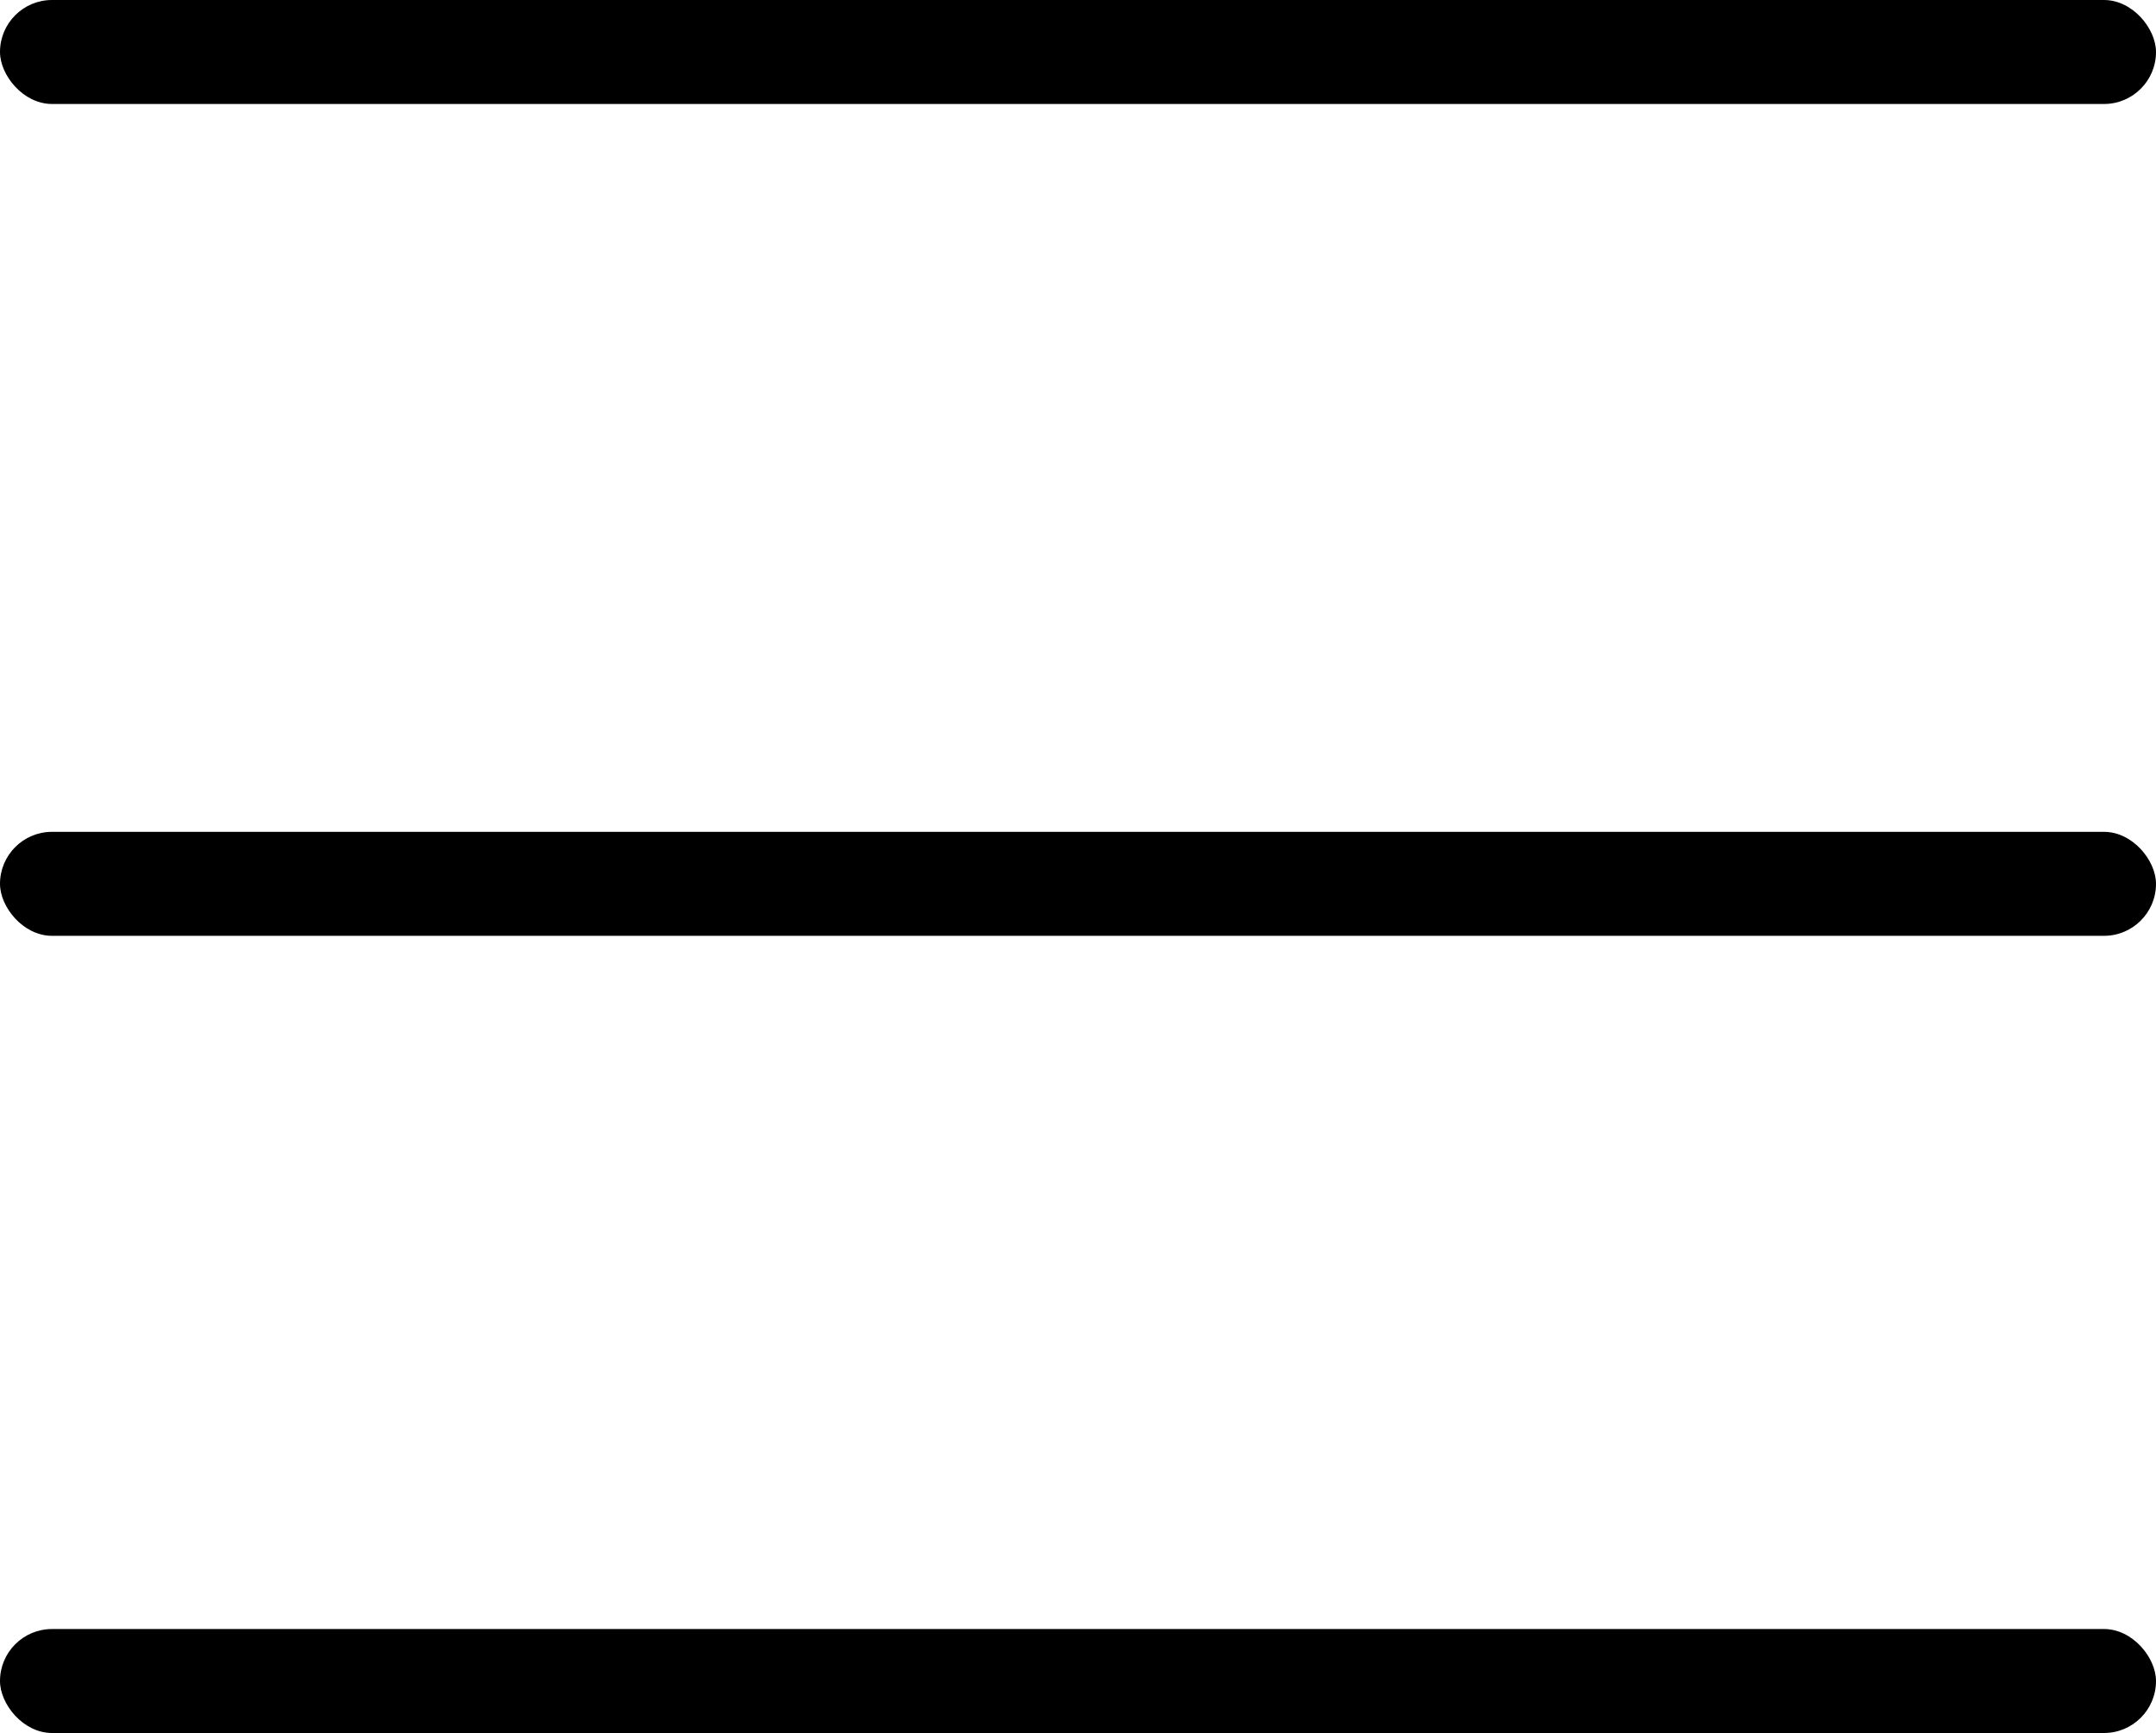 <svg xmlns="http://www.w3.org/2000/svg" width="62.189" height="50" viewBox="0 0 62.189 50">
  <g id="组_388" data-name="组 388" transform="translate(1605.827 -16)">
    <rect id="矩形_25" data-name="矩形 25" width="62.189" height="3" rx="1.5" transform="translate(-1605.827 16)"/>
    <rect id="矩形_26" data-name="矩形 26" width="62.189" height="3" rx="1.5" transform="translate(-1605.827 40)"/>
    <rect id="矩形_27" data-name="矩形 27" width="62.189" height="3" rx="1.5" transform="translate(-1605.827 63)"/>
  </g>
</svg>
